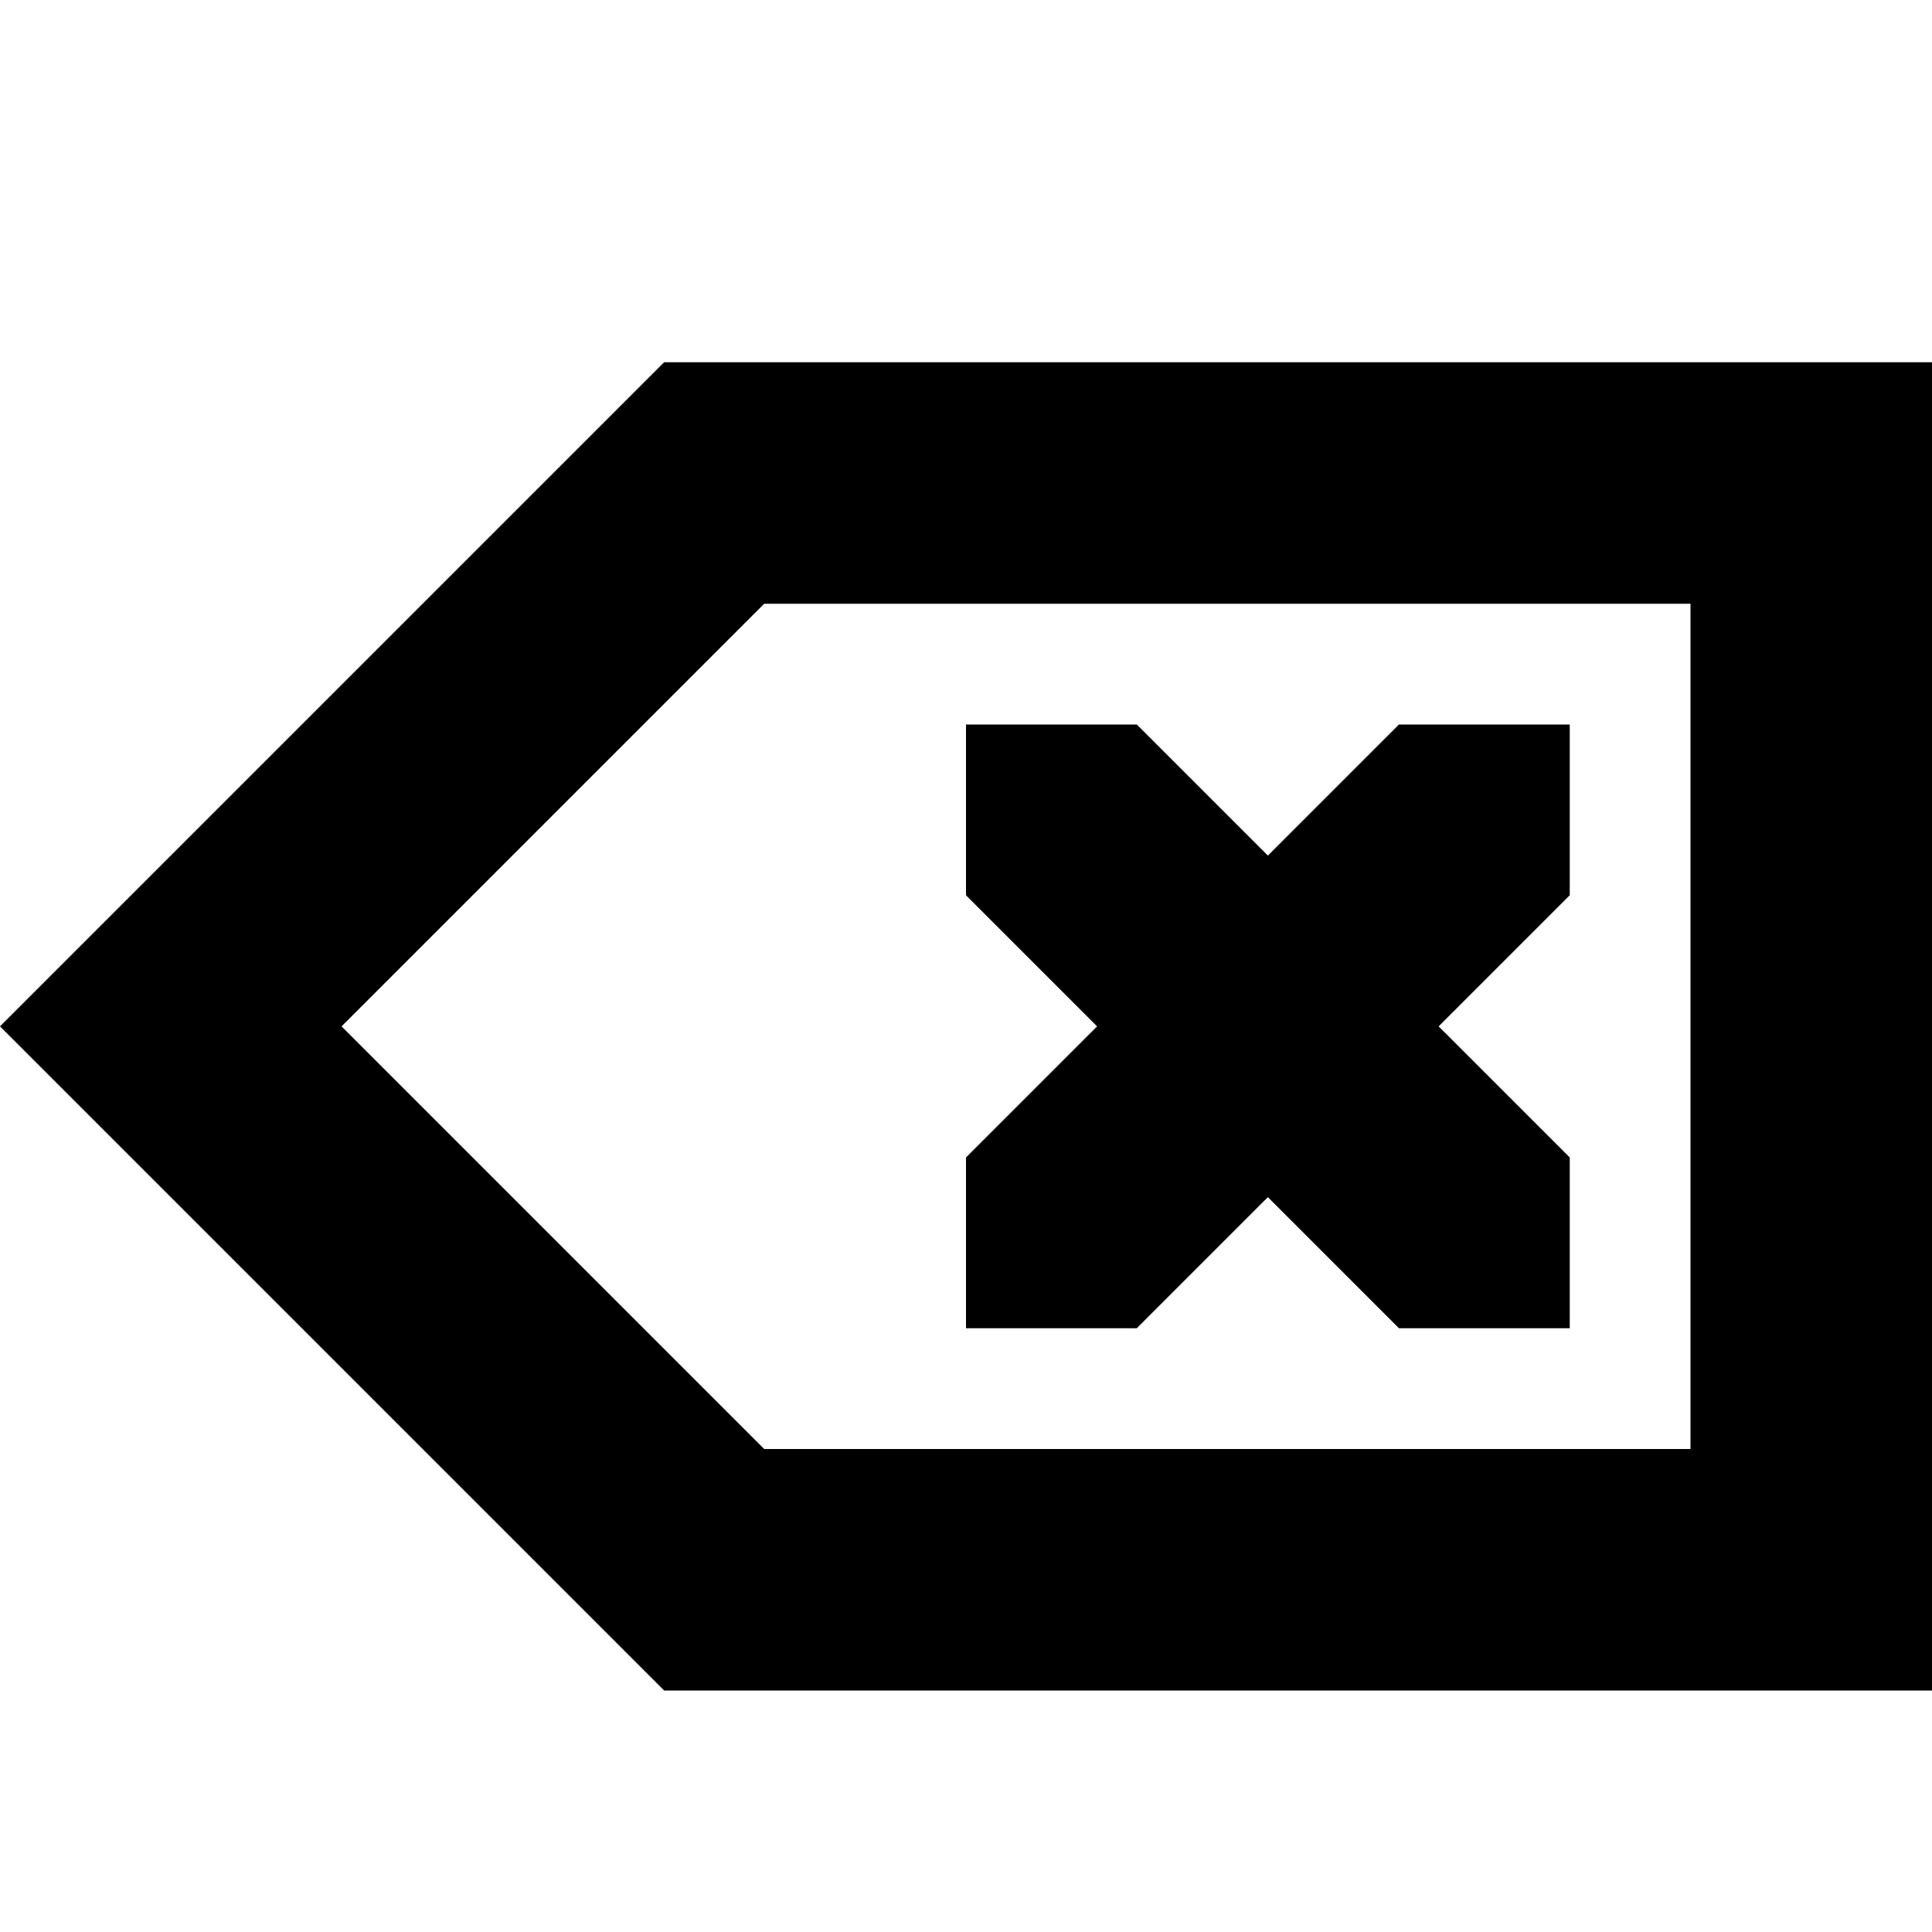 <svg xmlns="http://www.w3.org/2000/svg" viewBox="0 0 512 512"><path d="M512 368m-64-208h-245.49l-112 112 112 112h245.49v-224zm64-64v352h-336l-176-176 176-176h336zm-141.256 96h45.256v45.256l-34.744 34.744 34.744 34.744v45.256h-45.256l-34.744-34.744-34.744 34.744h-45.256v-45.255l34.745-34.745-34.745-34.745v-45.255h45.255l34.745 34.745z"/></svg>